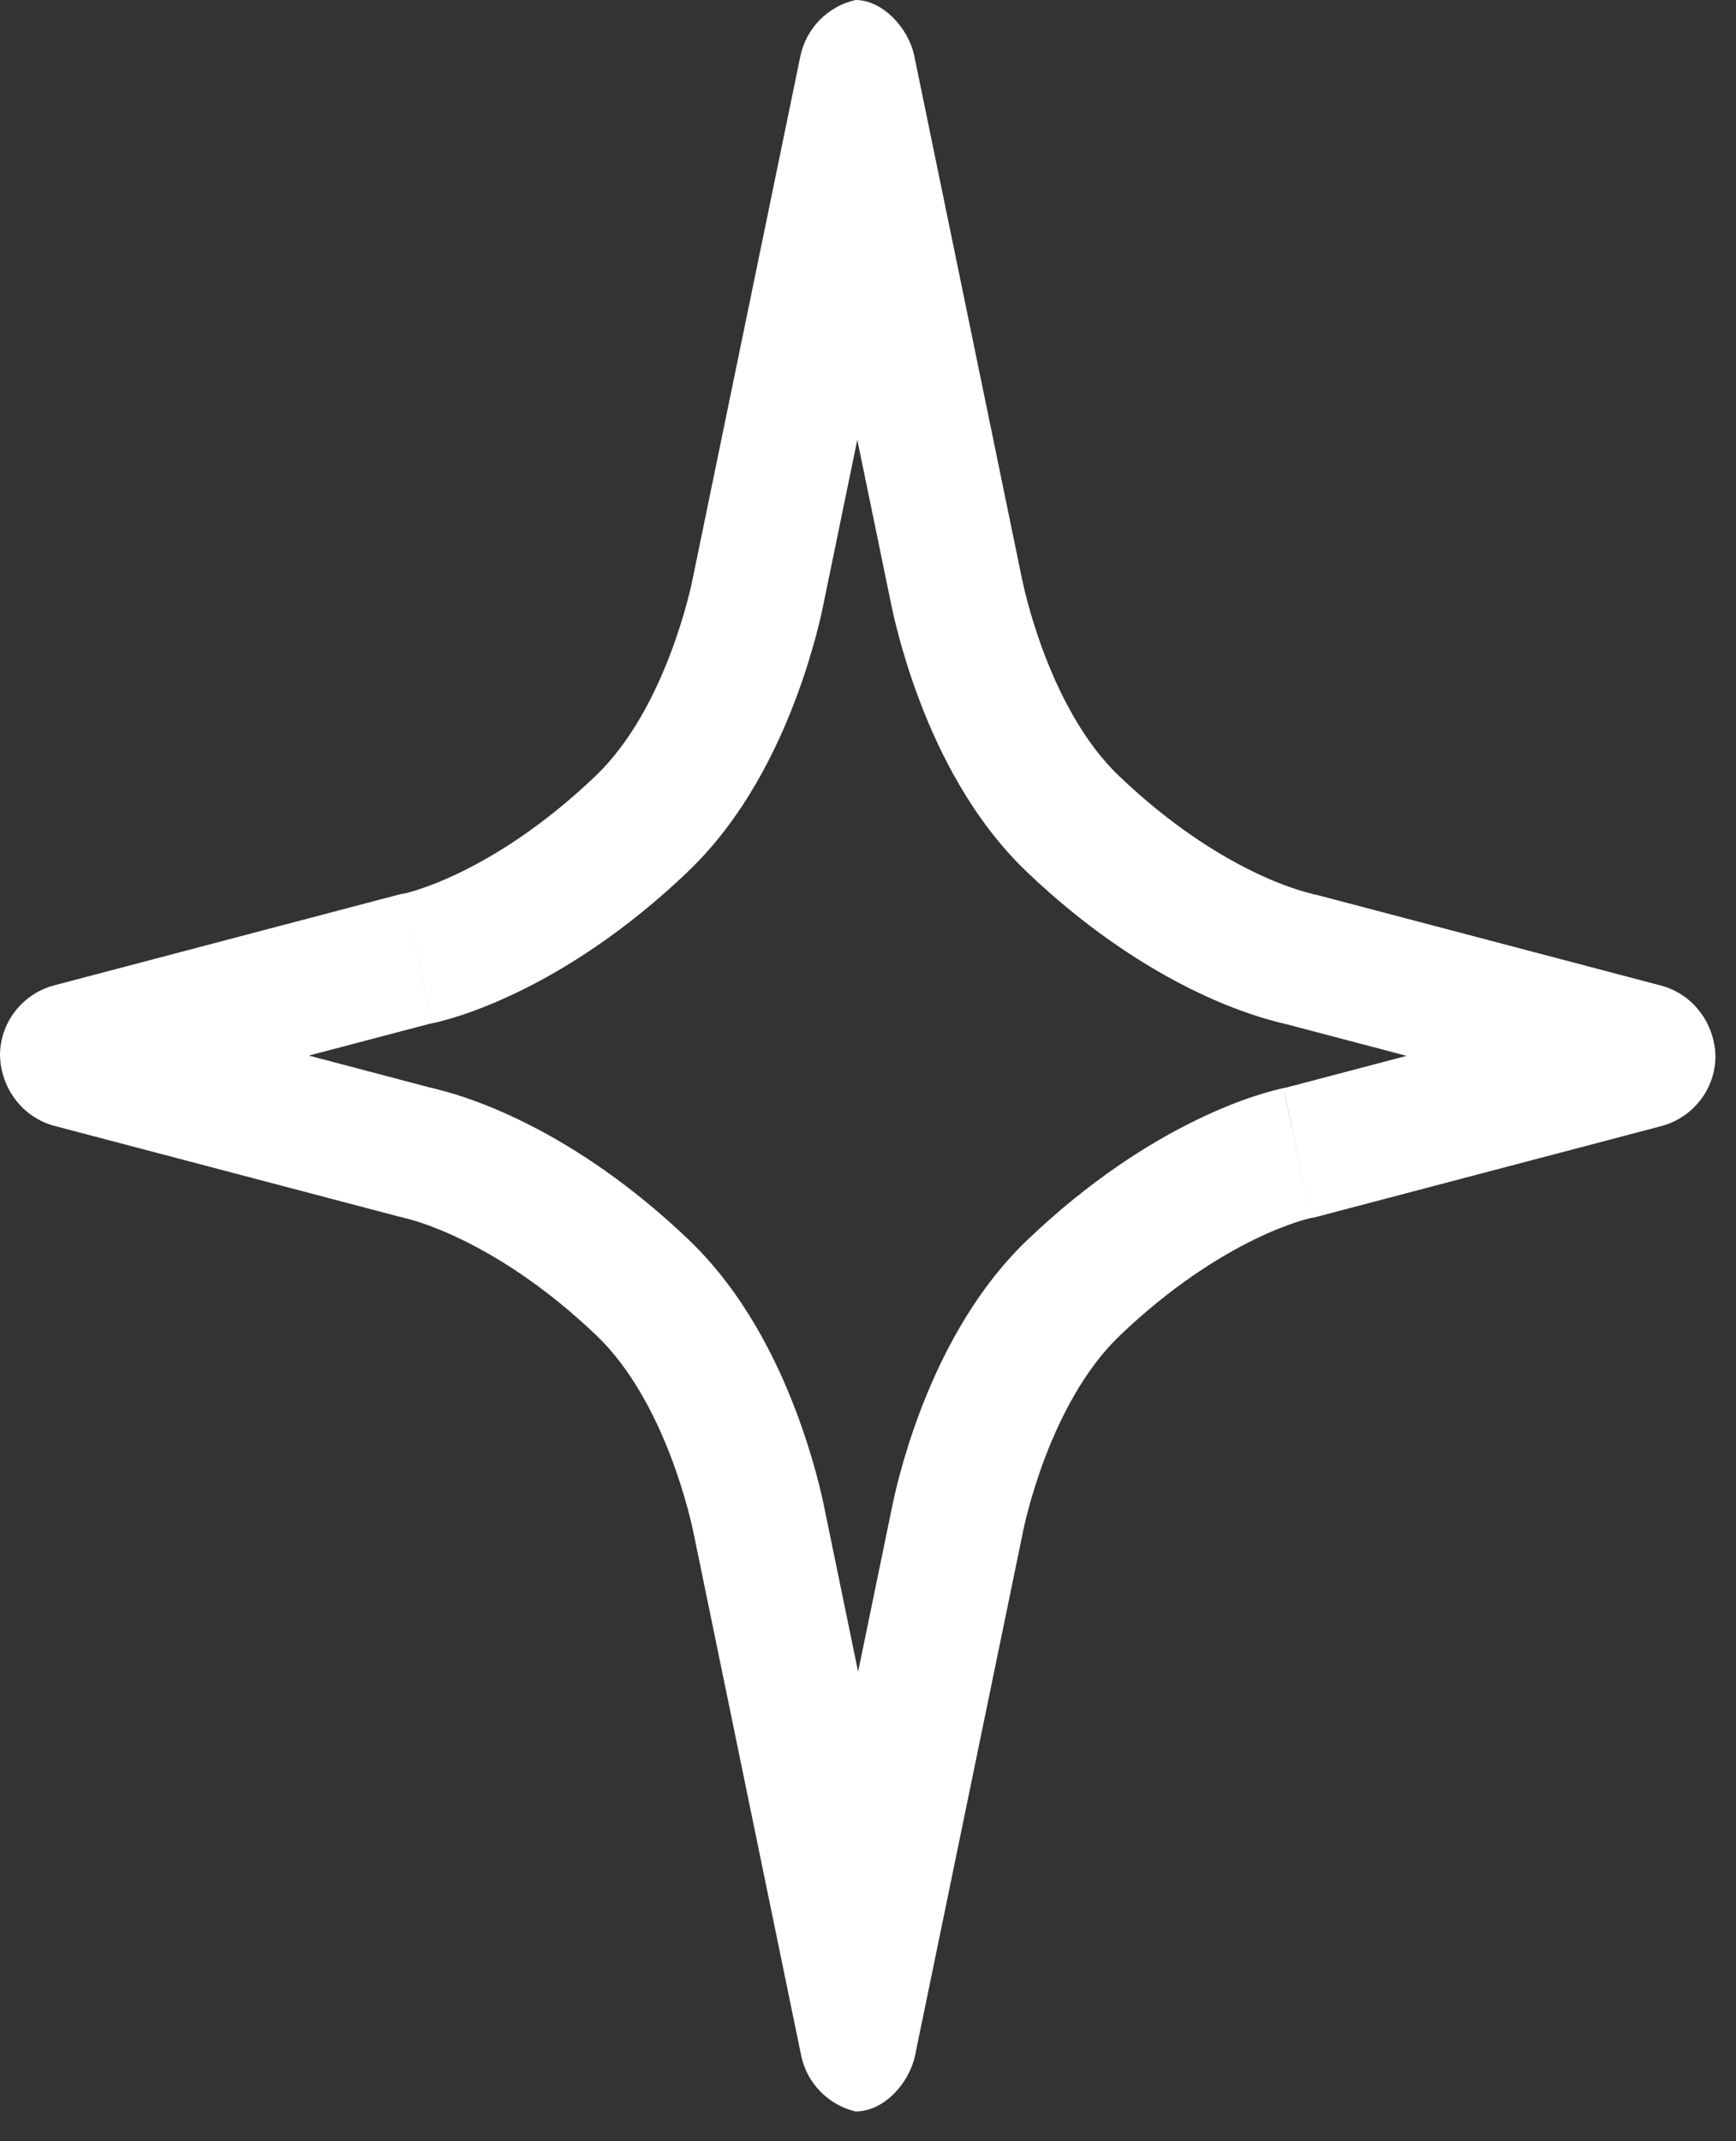 <?xml version="1.0" encoding="UTF-8"?> <svg xmlns="http://www.w3.org/2000/svg" width="30" height="37" viewBox="0 0 30 37" fill="none"><rect x="0" y="0" width="30" height="37" fill="#333333" stroke="none"/><path fill-rule="evenodd" clip-rule="evenodd" d="M15.8 0.967C15.701 0.484 15.252 0 14.784 0C14.312 0.107 13.935 0.479 13.831 0.971L11.966 10.021L11.966 10.023C11.948 10.106 11.516 12.241 10.29 13.41C8.492 15.127 6.992 15.439 6.992 15.439C6.954 15.443 6.917 15.453 6.88 15.462L6.878 15.462L0.935 17.027C0.385 17.174 0 17.67 0 18.238C0.015 18.814 0.399 19.316 0.949 19.457L6.892 21.022C6.91 21.025 6.933 21.03 6.953 21.035C6.966 21.039 6.978 21.042 6.987 21.046L6.993 21.047C7.099 21.072 8.564 21.414 10.305 23.074C11.515 24.229 11.952 26.329 11.983 26.48L11.983 26.481L11.985 26.488L13.845 35.519C13.944 36.001 14.317 36.373 14.784 36.486C15.271 36.486 15.71 36.007 15.814 35.515L17.679 26.465L17.679 26.463C17.696 26.379 18.129 24.245 19.354 23.076C21.153 21.359 22.653 21.047 22.653 21.047C22.691 21.043 22.728 21.033 22.765 21.024L22.767 21.023L28.709 19.459C29.26 19.312 29.645 18.816 29.645 18.248C29.63 17.671 29.246 17.17 28.695 17.028L22.753 15.463C22.735 15.46 22.713 15.456 22.693 15.451C22.68 15.447 22.668 15.444 22.658 15.44L22.652 15.438C22.546 15.414 21.081 15.072 19.34 13.411C18.13 12.256 17.693 10.156 17.662 10.006L17.661 10.005L17.66 9.998L15.8 0.967ZM14.815 7.6L14.223 10.475L14.222 10.477C14.222 10.477 14.222 10.477 14.222 10.477C14.222 10.478 14.222 10.478 14.222 10.479C14.2 10.589 14.057 11.276 13.733 12.124C13.423 12.937 12.86 14.135 11.883 15.066L11.883 15.067C10.8 16.1 9.776 16.739 8.979 17.128C8.581 17.322 8.242 17.453 7.983 17.539C7.853 17.582 7.743 17.614 7.656 17.637C7.612 17.649 7.574 17.659 7.541 17.666C7.525 17.67 7.511 17.673 7.497 17.676L7.479 17.68L7.47 17.682L7.466 17.683L7.464 17.683C7.464 17.683 7.464 17.683 7.463 17.68L7.462 17.681L7.463 17.684L7.405 17.696L5.337 18.24L7.414 18.788C7.455 18.796 7.498 18.806 7.541 18.818L7.544 18.819L7.547 18.82C7.561 18.823 7.581 18.829 7.605 18.836C8.138 18.971 9.912 19.524 11.897 21.418C12.863 22.34 13.425 23.522 13.736 24.334C14.064 25.186 14.21 25.883 14.238 26.014C14.238 26.014 14.238 26.014 14.238 26.014L14.238 26.017L14.239 26.018L14.239 26.022L14.829 28.886L15.422 26.011L15.422 26.009C15.422 26.009 15.422 26.009 15.422 26.009C15.422 26.009 15.423 26.008 15.423 26.007C15.445 25.897 15.587 25.211 15.911 24.361C16.221 23.549 16.785 22.351 17.761 21.419L17.762 21.419C18.844 20.386 19.868 19.747 20.666 19.358C21.063 19.164 21.402 19.033 21.662 18.947C21.791 18.904 21.901 18.872 21.989 18.849C22.033 18.837 22.071 18.827 22.103 18.82C22.119 18.816 22.134 18.812 22.147 18.809L22.166 18.805L22.174 18.804L22.18 18.802C22.18 18.802 22.18 18.802 22.181 18.805L22.183 18.805L22.182 18.802L22.239 18.79L24.308 18.245L22.231 17.698C22.192 17.69 22.15 17.68 22.107 17.669C22.089 17.664 22.066 17.658 22.039 17.65C21.506 17.514 19.732 16.961 17.747 15.068C16.781 14.146 16.22 12.963 15.908 12.152C15.582 11.302 15.435 10.606 15.407 10.473C15.407 10.473 15.407 10.472 15.407 10.471L15.407 10.47L15.406 10.469L15.405 10.464L14.815 7.6ZM22.194 18.866C22.225 19.01 22.325 19.485 22.653 21.047L22.2 18.885L22.194 18.866ZM7.45 17.62C7.419 17.476 7.319 17 6.992 15.439L7.445 17.6L7.45 17.62Z" fill="white"></path></svg> 